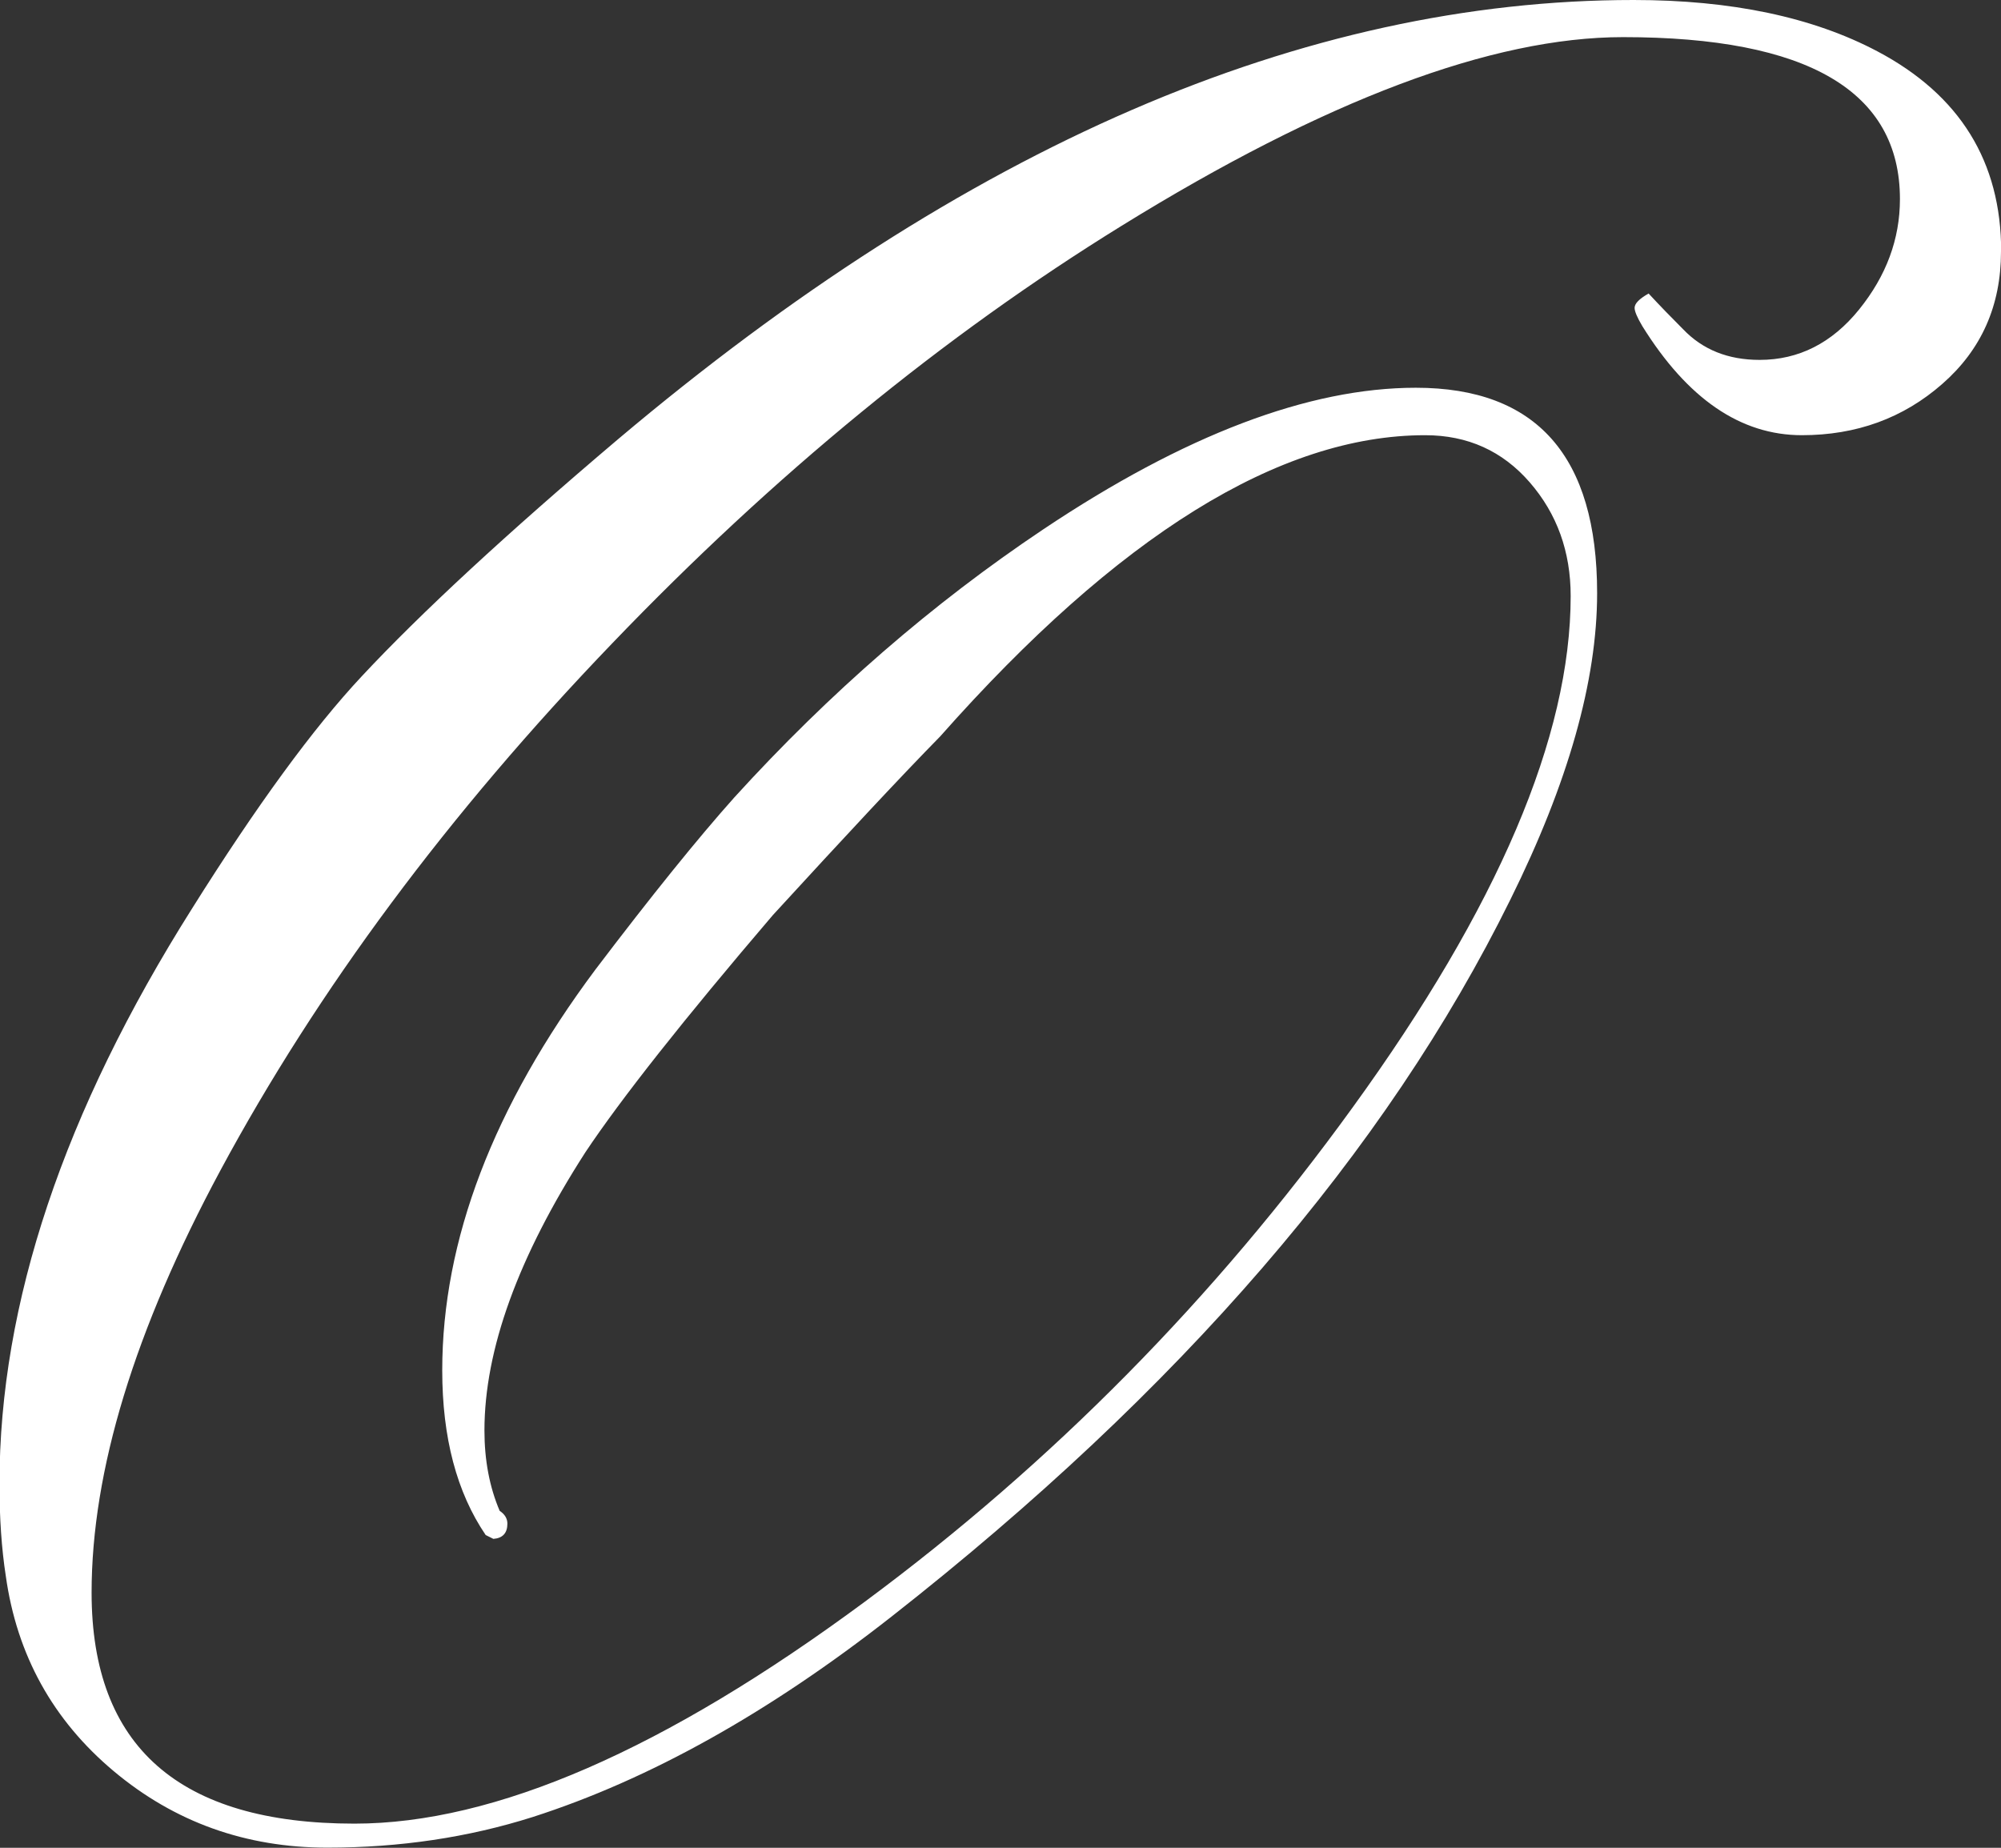 <?xml version="1.0" encoding="UTF-8"?> <svg xmlns="http://www.w3.org/2000/svg" id="_Слой_1" viewBox="0 0 114.25 105.51"><rect x="0" y="0" width="114.25" height="105.51" fill="#333333" stroke="none"/><defs><style>.cls-1{fill:#fff;stroke-width:0px;}</style></defs><path class="cls-1" d="M114.25,14.37c0,3.08-1.12,5.6-3.35,7.55-2.23,1.96-4.91,2.93-8.02,2.93-3.5,0-6.53-2.08-9.11-6.23-.29-.49-.44-.84-.44-1.04,0-.25.27-.52.8-.82.63.68,1.29,1.36,1.97,2.04,1.12,1.17,2.57,1.75,4.37,1.75,2.23,0,4.13-.96,5.68-2.88,1.55-1.92,2.33-4.02,2.33-6.3,0-6.17-5.27-9.25-15.81-9.25-7.48,0-17.03,3.6-28.64,10.78-10.15,6.27-19.84,14.21-29.07,23.83-9.38,9.76-16.83,19.8-22.37,30.09-4.91,9.13-7.36,17.17-7.36,24.12,0,8.79,5,13.19,15.01,13.19,8.02,0,17.73-4.23,29.15-12.68,10.69-7.92,19.96-17.32,27.83-28.2,8.31-11.46,12.46-21.2,12.46-29.22,0-2.53-.78-4.69-2.33-6.48-1.56-1.8-3.55-2.7-5.98-2.7-8.31,0-17.54,5.73-27.69,17.2-2.19,2.23-5.37,5.64-9.55,10.2-5.1,5.97-8.67,10.49-10.71,13.55-3.84,5.97-5.76,11.27-5.76,15.88,0,1.7.29,3.23.87,4.59.29.19.44.44.44.73,0,.54-.27.83-.8.87l-.44-.22c-1.65-2.43-2.48-5.56-2.48-9.4,0-7.43,2.91-15.06,8.74-22.88,3.21-4.23,5.85-7.5,7.94-9.84,5.44-5.98,11.32-11.08,17.63-15.3,8.06-5.39,15.16-8.09,21.28-8.09,6.9,0,10.35,3.91,10.35,11.73,0,5-1.65,10.83-4.95,17.49-7.09,14.38-18.87,28.03-35.34,40.95-7,5.49-13.82,9.3-20.48,11.44-3.69,1.17-7.6,1.75-11.73,1.75-4.66,0-8.73-1.46-12.2-4.37-3.47-2.91-5.53-6.63-6.16-11.15-.24-1.55-.36-3.3-.36-5.25,0-10.3,3.67-21.25,11-32.86,3.69-5.88,6.92-10.3,9.69-13.26,3.35-3.59,8.23-8.11,14.65-13.55C55.11,8.36,74.42,0,93.27,0c5.59,0,10.23.98,13.92,2.93,4.71,2.49,7.07,6.3,7.07,11.43Z"></path></svg> 